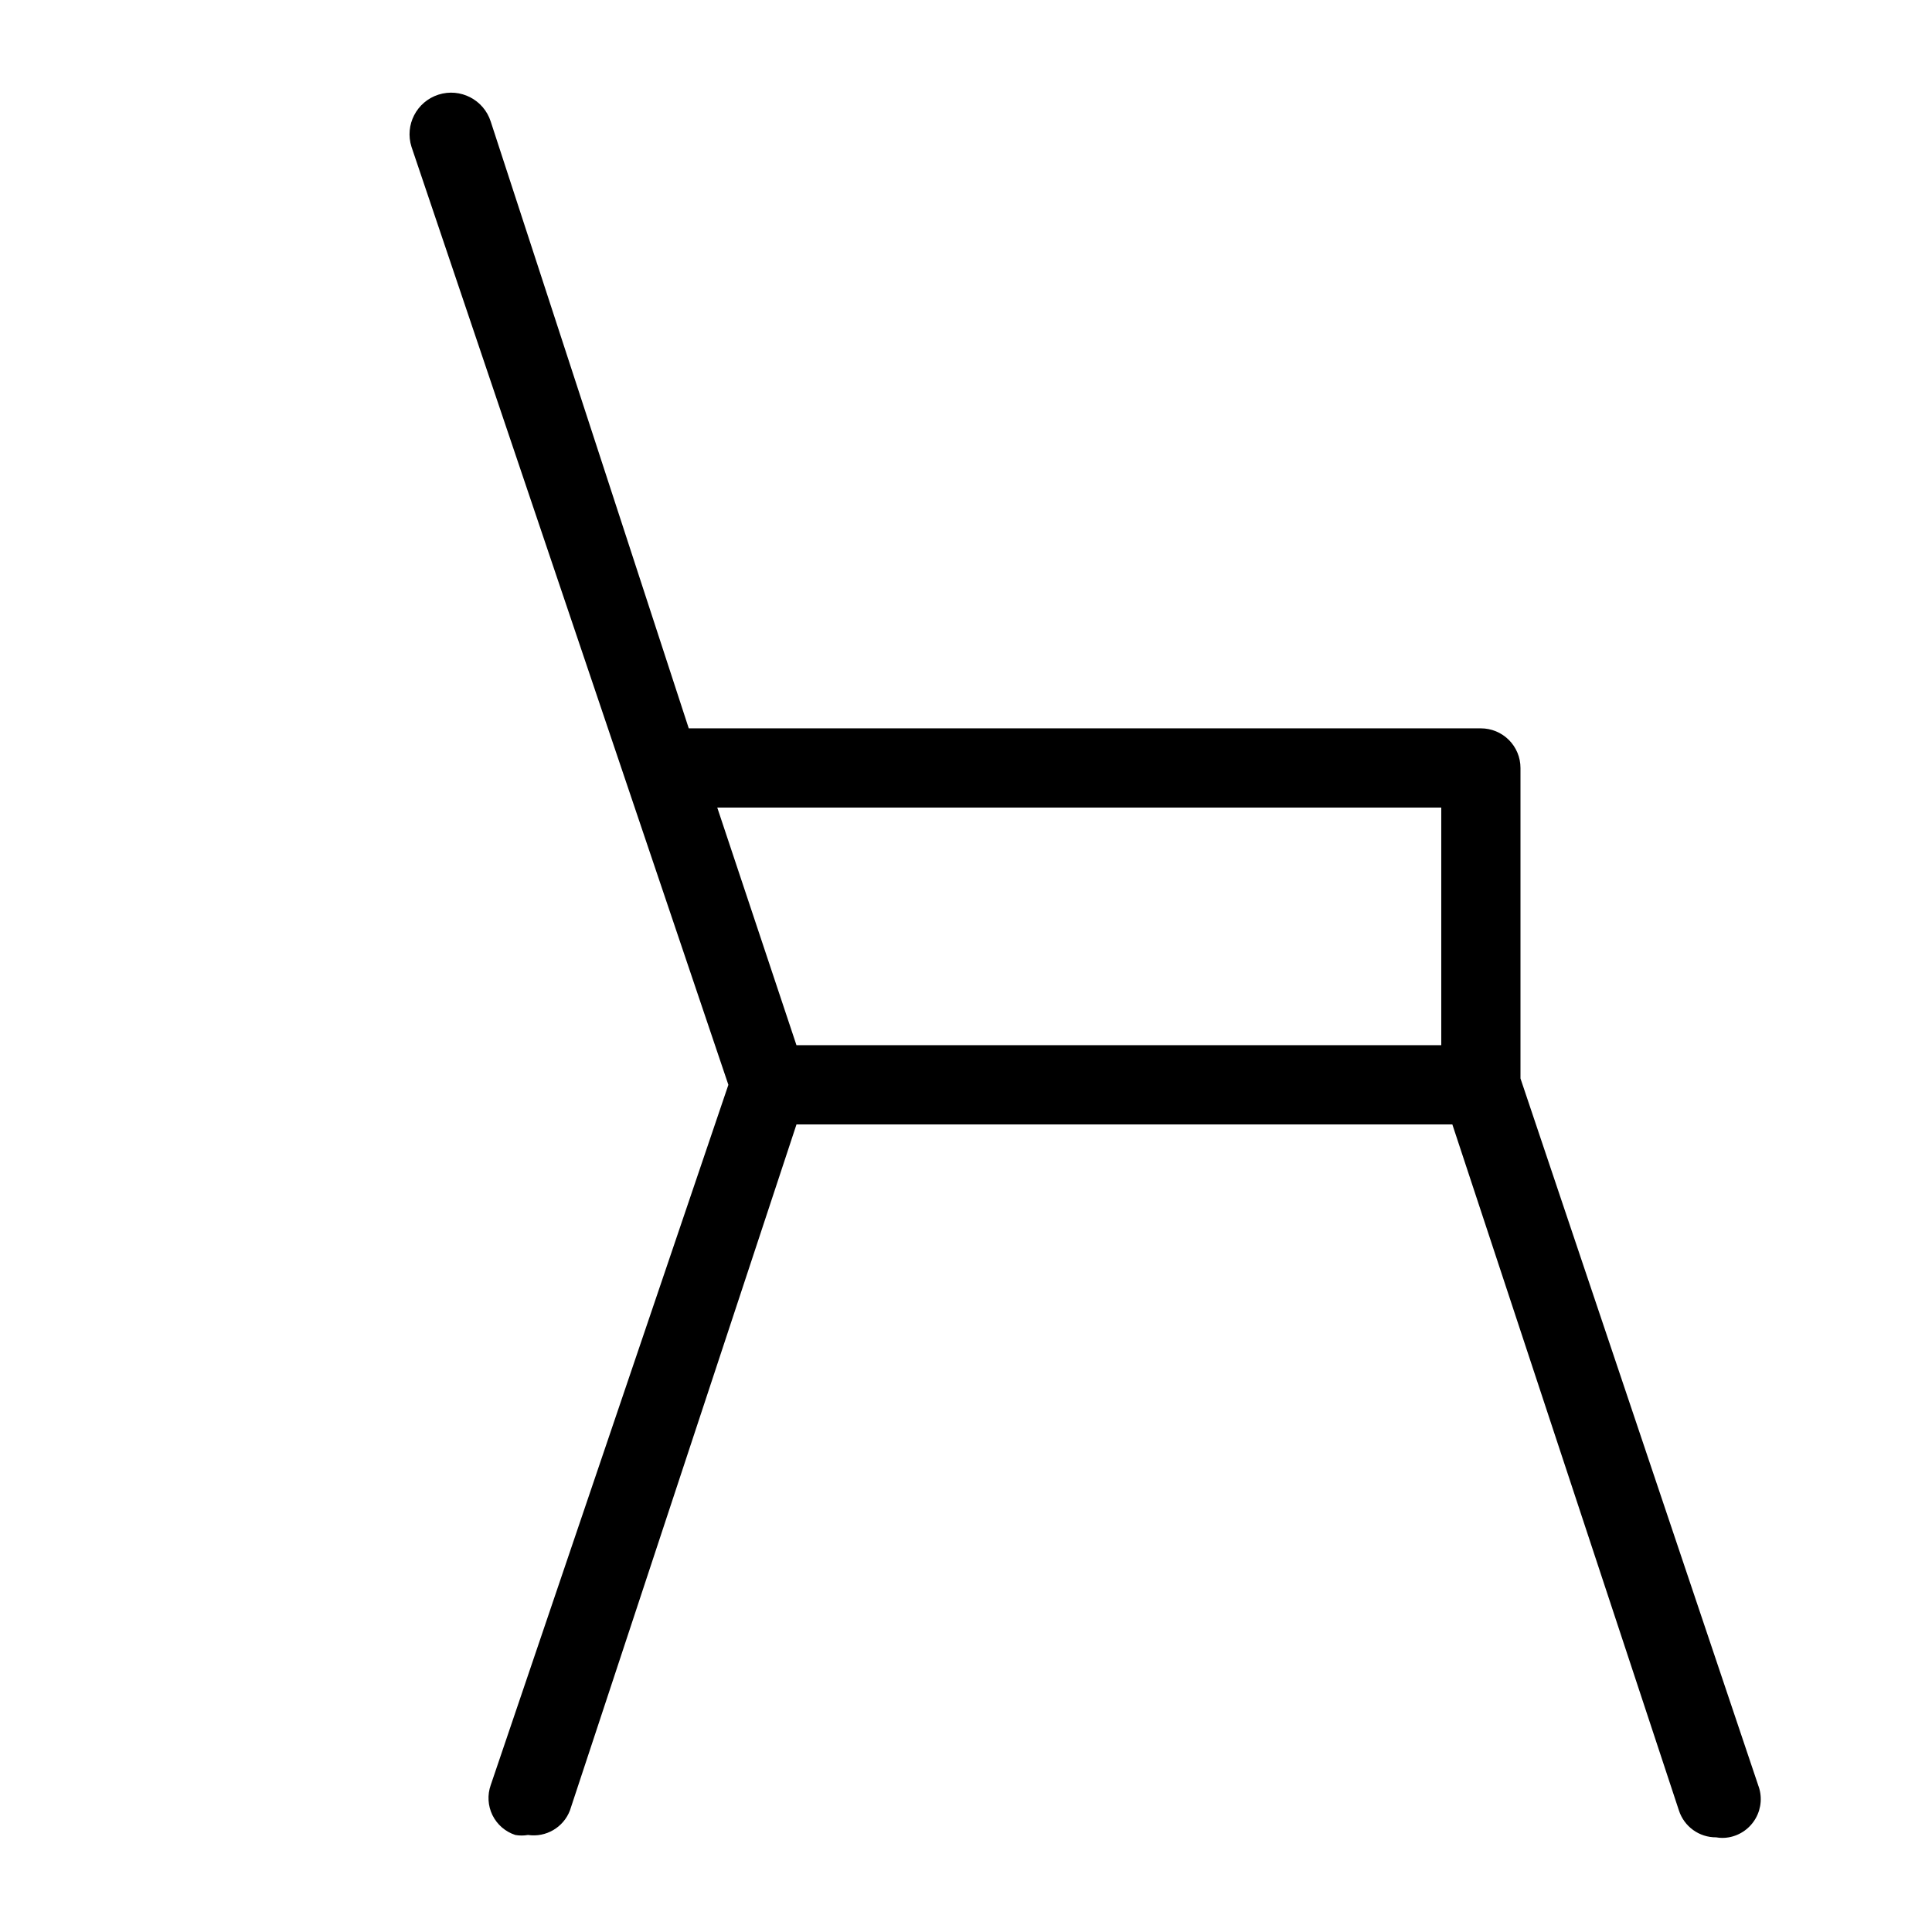 <?xml version="1.0" encoding="UTF-8"?>
<!-- Uploaded to: SVG Repo, www.svgrepo.com, Generator: SVG Repo Mixer Tools -->
<svg fill="#000000" width="800px" height="800px" version="1.1" viewBox="144 144 512 512" xmlns="http://www.w3.org/2000/svg">
 <path d="m609.92 617.05-62.977-187.25v-82.285c0-2.785-1.105-5.453-3.074-7.422s-4.637-3.074-7.422-3.074h-209.92l-52.477-160.8c-1.855-5.797-8.059-8.992-13.855-7.137-5.797 1.855-8.992 8.059-7.137 13.855l83.969 248.55-62.977 185.57c-0.93 2.617-0.762 5.496 0.461 7.988 1.227 2.488 3.406 4.379 6.047 5.238 1.109 0.199 2.246 0.199 3.359 0 4.773 0.711 9.402-1.996 11.125-6.508l60.035-181.79h173.81l60.039 181.79c1.379 4.281 5.371 7.172 9.867 7.137 1.109 0.203 2.25 0.203 3.359 0 3.027-0.543 5.648-2.41 7.152-5.094 1.504-2.68 1.73-5.894 0.613-8.762zm-83.969-259.04v62.977h-170.88l-20.992-62.977z"/>
</svg>